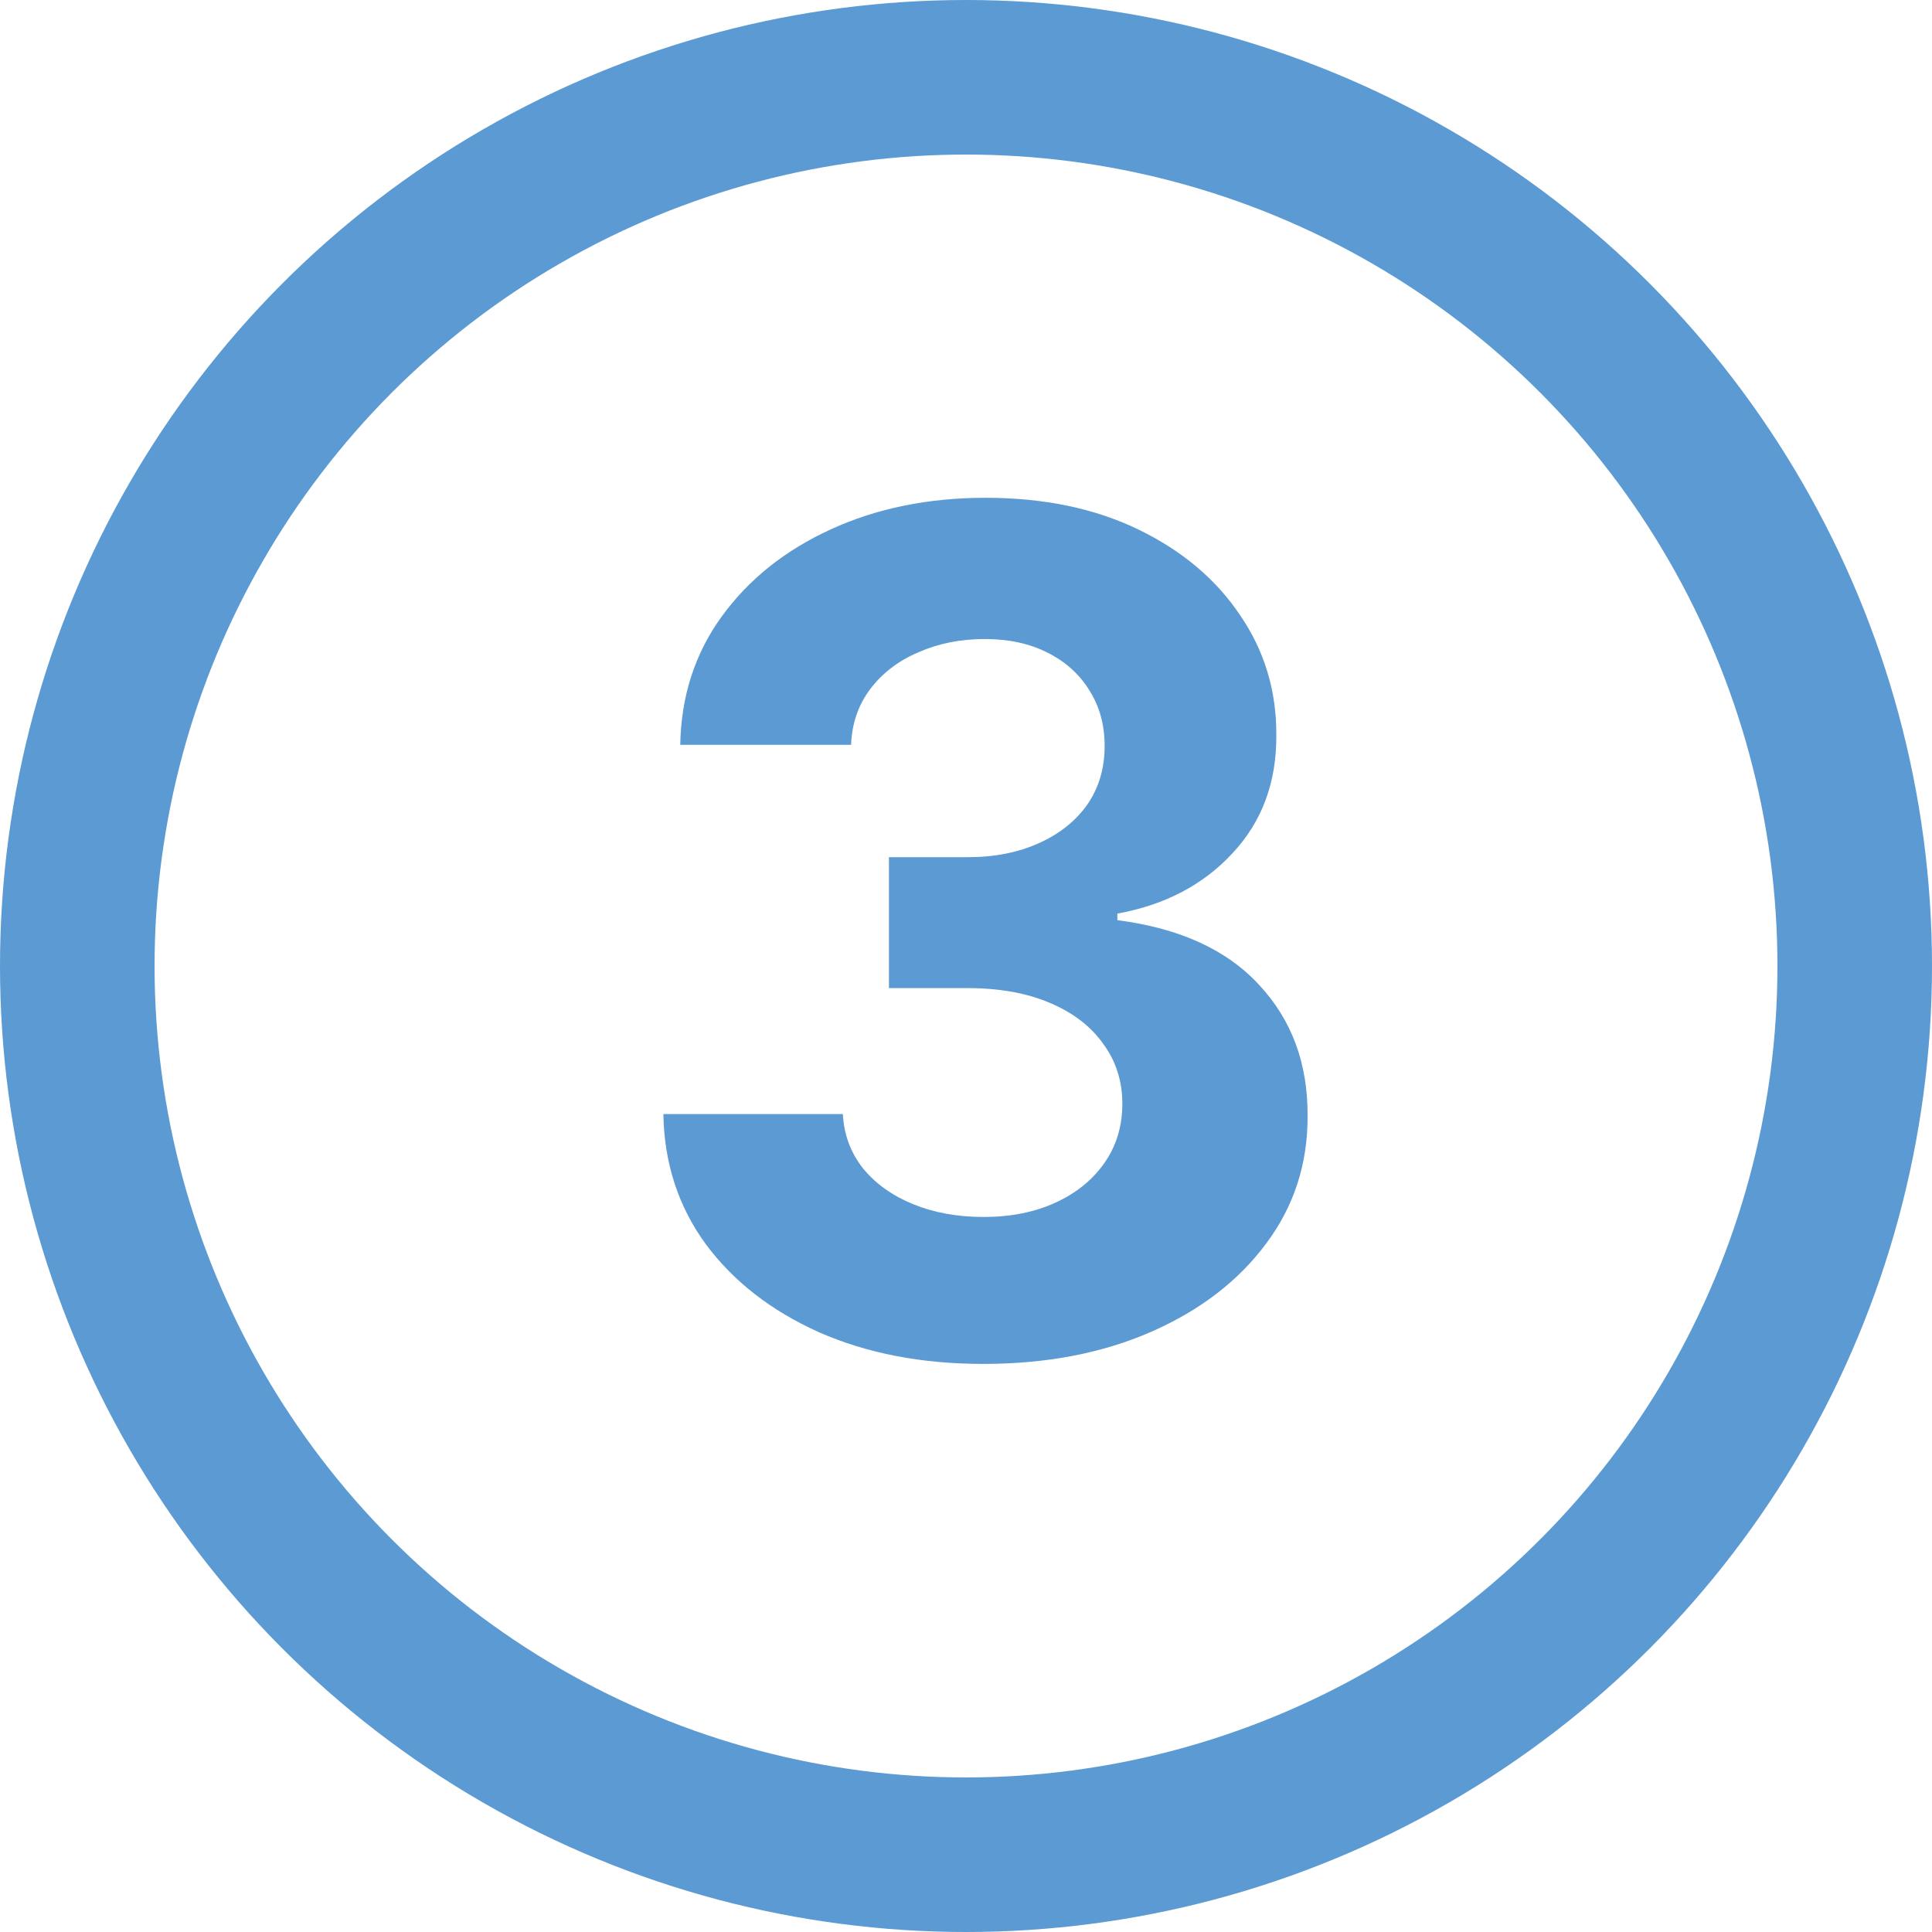 <svg width="50" height="50" viewBox="0 0 50 50" fill="none" xmlns="http://www.w3.org/2000/svg">
<circle cx="25" cy="25" r="23" stroke="#5B9AD2" stroke-width="4"/>
<path d="M25.445 35.298C23.855 35.298 22.438 35.025 21.195 34.478C19.959 33.924 18.982 33.164 18.265 32.198C17.555 31.225 17.189 30.103 17.168 28.832H21.813C21.841 29.364 22.015 29.833 22.335 30.238C22.661 30.636 23.095 30.945 23.634 31.165C24.174 31.385 24.781 31.495 25.456 31.495C26.159 31.495 26.781 31.371 27.32 31.122C27.86 30.874 28.283 30.529 28.588 30.089C28.894 29.648 29.046 29.141 29.046 28.565C29.046 27.983 28.883 27.468 28.556 27.021C28.237 26.566 27.775 26.211 27.171 25.955C26.575 25.7 25.864 25.572 25.041 25.572H23.006V22.184H25.041C25.737 22.184 26.351 22.063 26.884 21.822C27.423 21.58 27.842 21.246 28.141 20.82C28.439 20.387 28.588 19.883 28.588 19.308C28.588 18.761 28.457 18.281 28.194 17.869C27.938 17.45 27.576 17.124 27.107 16.889C26.646 16.655 26.106 16.538 25.488 16.538C24.863 16.538 24.291 16.651 23.773 16.879C23.254 17.099 22.839 17.415 22.526 17.827C22.214 18.239 22.047 18.722 22.026 19.276H17.605C17.626 18.018 17.985 16.91 18.68 15.952C19.377 14.993 20.314 14.244 21.493 13.704C22.679 13.157 24.018 12.883 25.509 12.883C27.015 12.883 28.332 13.157 29.462 13.704C30.591 14.251 31.468 14.989 32.093 15.92C32.725 16.843 33.038 17.88 33.031 19.03C33.038 20.252 32.658 21.271 31.891 22.088C31.131 22.905 30.14 23.423 28.918 23.643V23.814C30.523 24.02 31.745 24.577 32.583 25.486C33.428 26.389 33.847 27.518 33.84 28.874C33.847 30.117 33.489 31.222 32.764 32.188C32.047 33.153 31.056 33.913 29.792 34.467C28.528 35.021 27.079 35.298 25.445 35.298Z" fill="#5B9AD2"/>
</svg>

